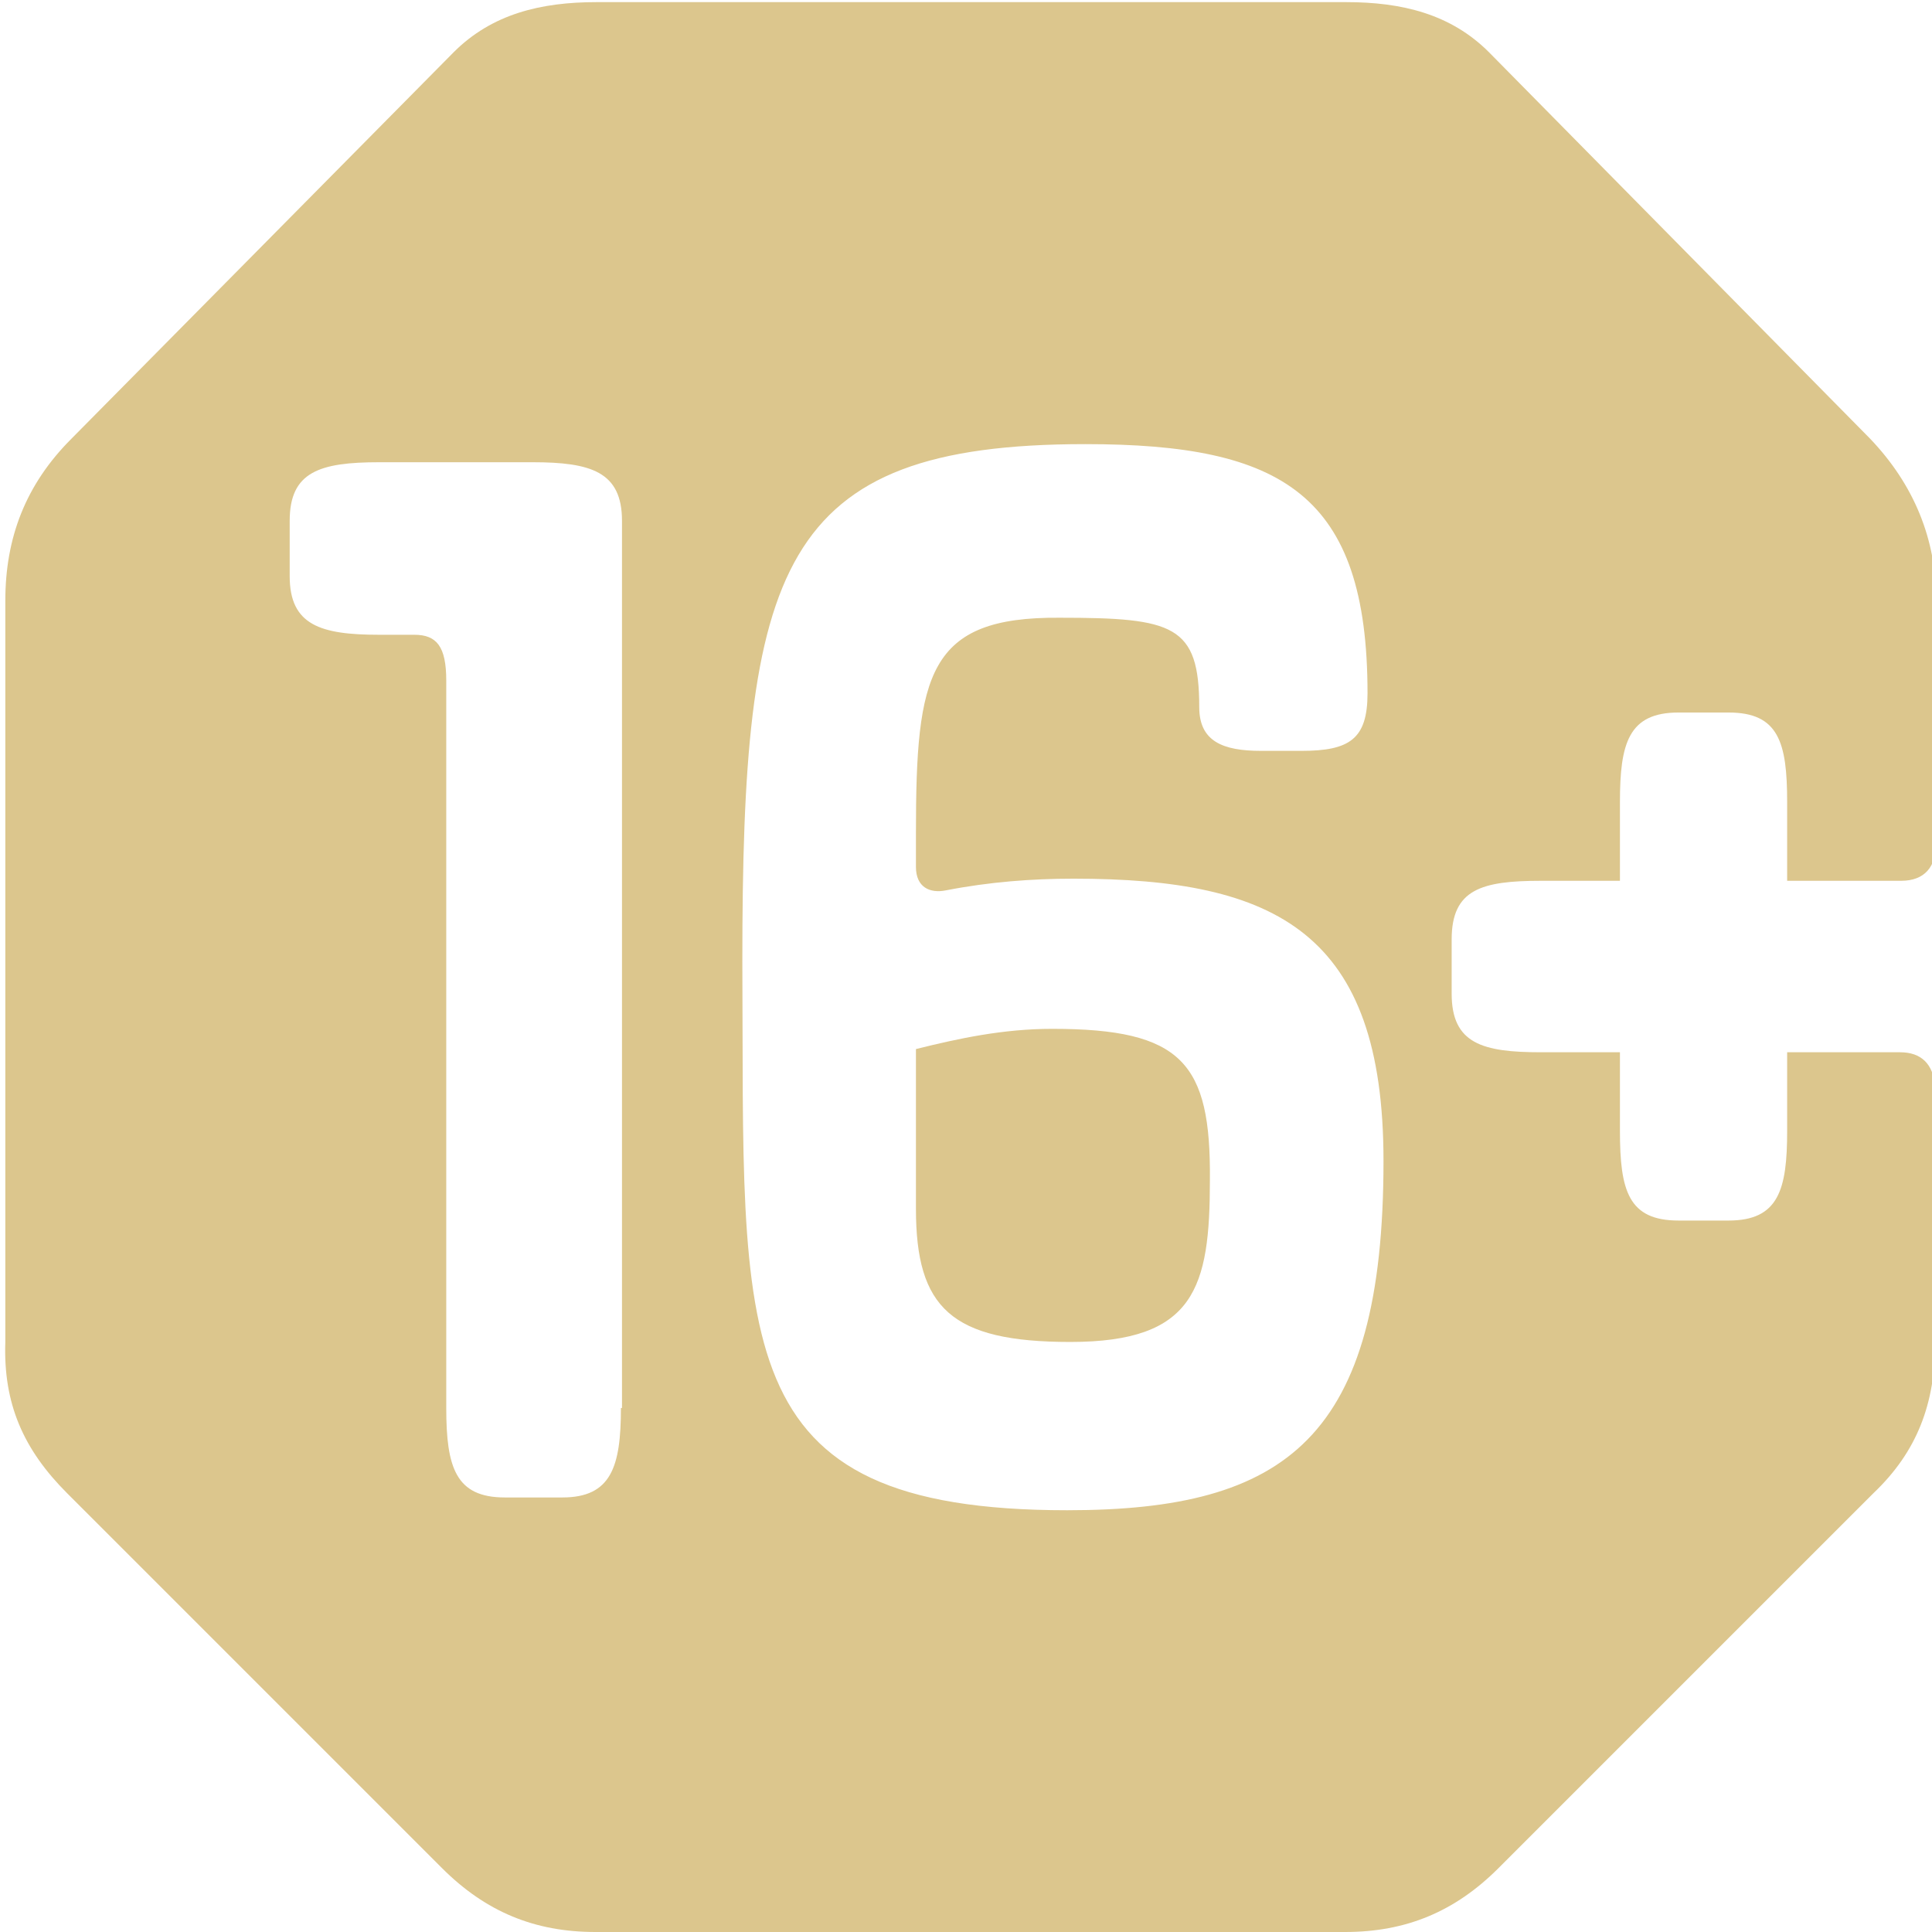 <?xml version="1.0" encoding="utf-8"?>
<!-- Generator: Adobe Illustrator 18.1.1, SVG Export Plug-In . SVG Version: 6.00 Build 0)  -->
<svg version="1.1" id="Слой_1" xmlns="http://www.w3.org/2000/svg" xmlns:xlink="http://www.w3.org/1999/xlink" x="0px" y="0px"
	 viewBox="0 0 181.4 181.4" enable-background="new 0 0 181.4 181.4" xml:space="preserve">
<g>
	<path fill="#DCC68D" d="M98.8,96.6c-4.6,0-8.8,0.9-12.8,1.9v15c0,9.3,3.3,12.5,14.5,12.5c11.7,0,13.1-5.1,13.1-15.2
		C113.7,99.8,111,96.6,98.8,96.6z"/>
	<path fill="#DCC68D" d="M178.5,82.7c2.2,0,3.3-1.3,3.3-3.6V56.4c0-5.8-2.1-10.9-6.2-15.2L139.8,4.9c-3.6-3.6-8.2-4.7-13.4-4.7H56
		c-5.2,0-9.8,1.1-13.4,4.7L6.7,41.2c-4.3,4.3-6.2,9.3-6.2,15.2V126c-0.2,5.8,1.7,10.1,5.8,14.2l35.2,35.2c4.1,4.1,8.7,6,14.4,6h70.4
		c5.7,0,10.3-1.9,14.4-6l35.2-35.2c4.1-3.9,5.8-8.4,5.8-14.2v-24c-0.2-2.1-1.3-3.2-3.3-3.2h-10.6v7.4c0,5.5-0.8,8.4-5.5,8.4h-4.7
		c-4.7,0-5.5-2.8-5.5-8.4v-7.4h-7.4c-5.5,0-8.4-0.8-8.4-5.5v-5.1c0-4.7,2.8-5.5,8.4-5.5h7.4v-7.4c0-5.5,0.8-8.4,5.5-8.4h4.7
		c4.7,0,5.5,2.8,5.5,8.4v7.4H178.5z M58.3,132.2c0,5.5-0.9,8.4-5.5,8.4h-5.4c-4.6,0-5.5-2.8-5.5-8.4V63.9c0-3.2-0.9-4.3-3-4.3h-3.3
		c-5.5,0-8.4-0.9-8.4-5.5v-5.2c0-4.6,2.8-5.5,8.4-5.5h14.4c5.5,0,8.4,0.9,8.4,5.5V132.2z M100.2,141.8c-32.4,0-30.3-15.8-30.5-51.5
		c0-37,3.3-48.6,32.2-48.6c18.5,0,26.5,4.7,26.5,23.4c0,4.3-1.7,5.4-6.2,5.4h-3.8c-3.6,0-5.8-0.9-5.8-4.1c0-7.7-2.4-8.4-13.1-8.4
		C87.1,57.9,86,63.3,86,78.2v3.2c0,1.9,1.3,2.5,2.8,2.2c4.1-0.8,8.1-1.1,12-1.1c19.1,0,29.1,5.1,29.1,26.5
		C129.9,135,120.8,141.8,100.2,141.8z"/>
</g>
</svg>
